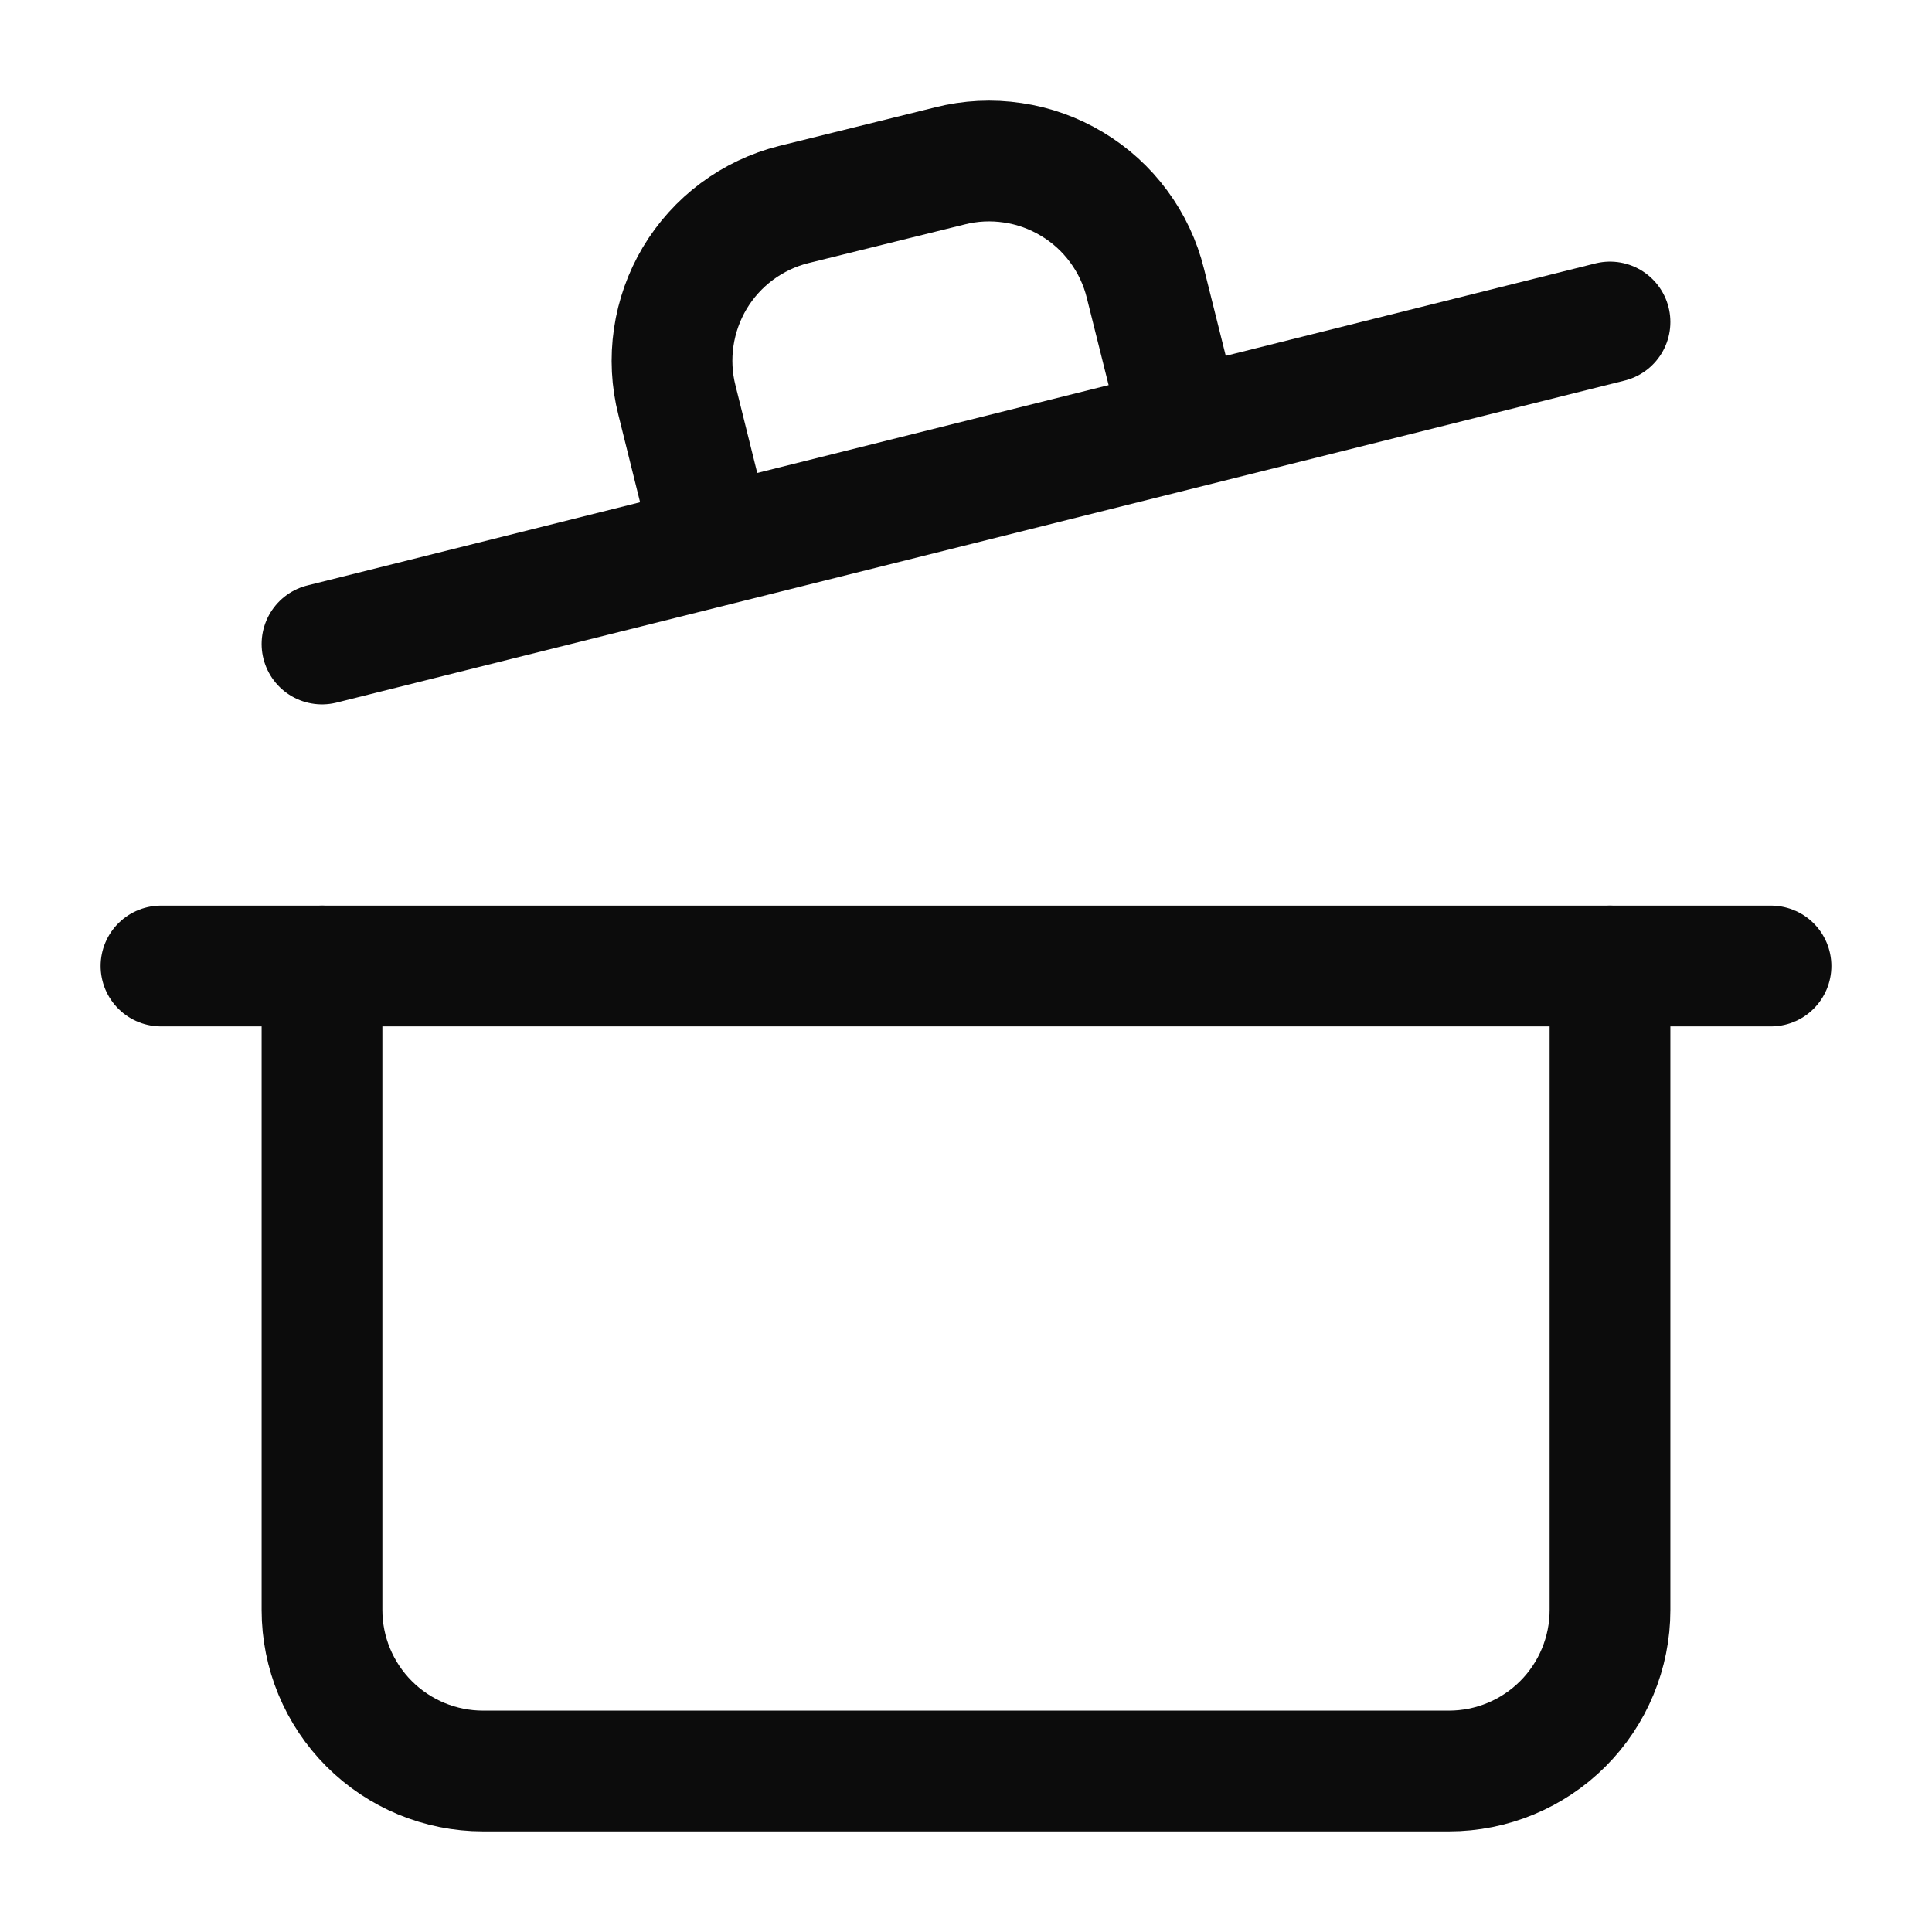 <svg width="24" height="24" viewBox="0 0 24 24" fill="none" xmlns="http://www.w3.org/2000/svg">
<path d="M2 12H22" stroke="#0C0C0C" stroke-width="1.5" stroke-linecap="round" stroke-linejoin="round"/>
<path d="M20 12V20C20 20.53 19.789 21.039 19.414 21.414C19.039 21.789 18.53 22 18 22H6C5.47 22 4.961 21.789 4.586 21.414C4.211 21.039 4 20.53 4 20V12" stroke="#0C0C0C" stroke-width="1.5" stroke-linecap="round" stroke-linejoin="round"/>
<path d="M4 8L20 4" stroke="#0C0C0C" stroke-width="1.5" stroke-linecap="round" stroke-linejoin="round"/>
<path d="M8.859 6.781L8.409 4.971C8.344 4.716 8.331 4.451 8.369 4.191C8.407 3.931 8.496 3.681 8.63 3.455C8.765 3.229 8.943 3.032 9.153 2.876C9.364 2.719 9.604 2.605 9.859 2.541L11.799 2.061C12.054 1.996 12.32 1.983 12.58 2.022C12.841 2.06 13.091 2.15 13.317 2.286C13.543 2.421 13.74 2.6 13.896 2.812C14.053 3.024 14.166 3.265 14.229 3.521L14.679 5.321" stroke="#0C0C0C" stroke-width="1.5" stroke-linecap="round" stroke-linejoin="round"/>
</svg>
